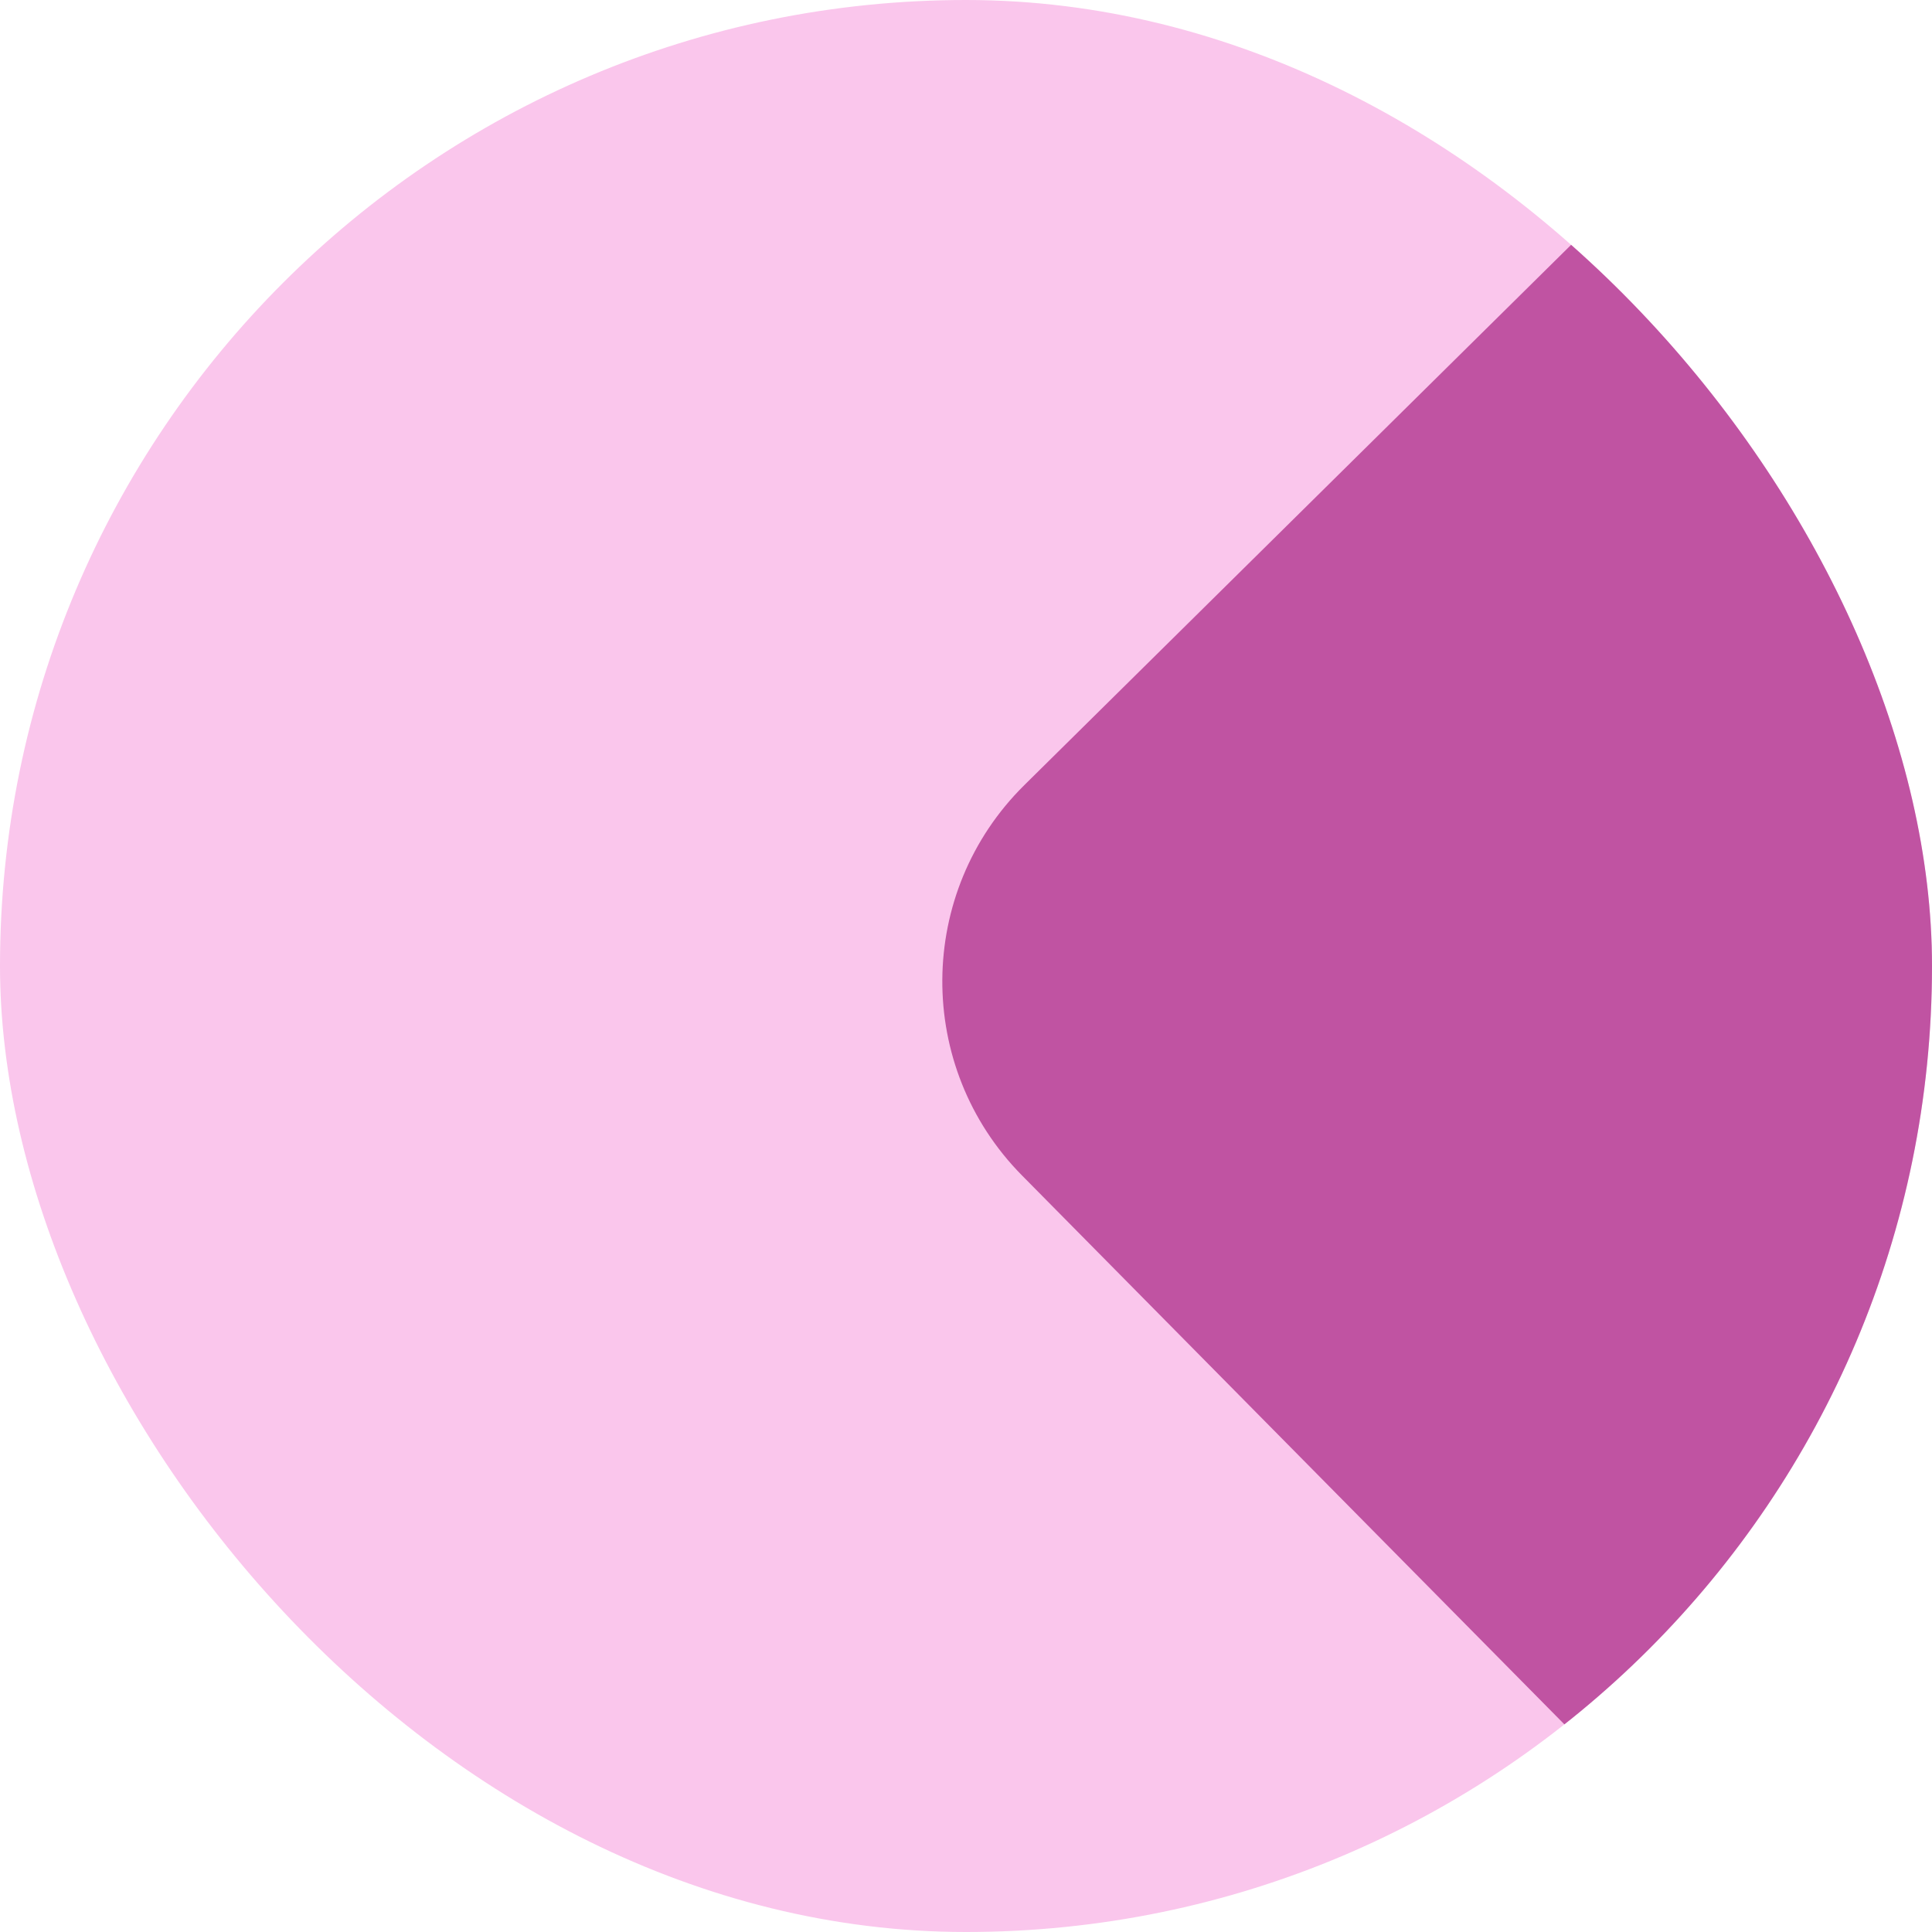 <svg width="56" height="56" viewBox="0 0 56 56" fill="none" xmlns="http://www.w3.org/2000/svg">
<g clip-path="url(#clip0_14_1041)">
<rect width="56" height="56" rx="28" fill="#FAC6EC"/>
<rect x="24" y="28.38" width="98.71" height="45.623" rx="8" transform="rotate(-44.657 24 28.38)" fill="#C053A2"/>
</g>
<defs>
<clipPath id="clip0_14_1041">
<rect width="56" height="56" rx="28" fill="white"/>
</clipPath>
</defs>
</svg>
